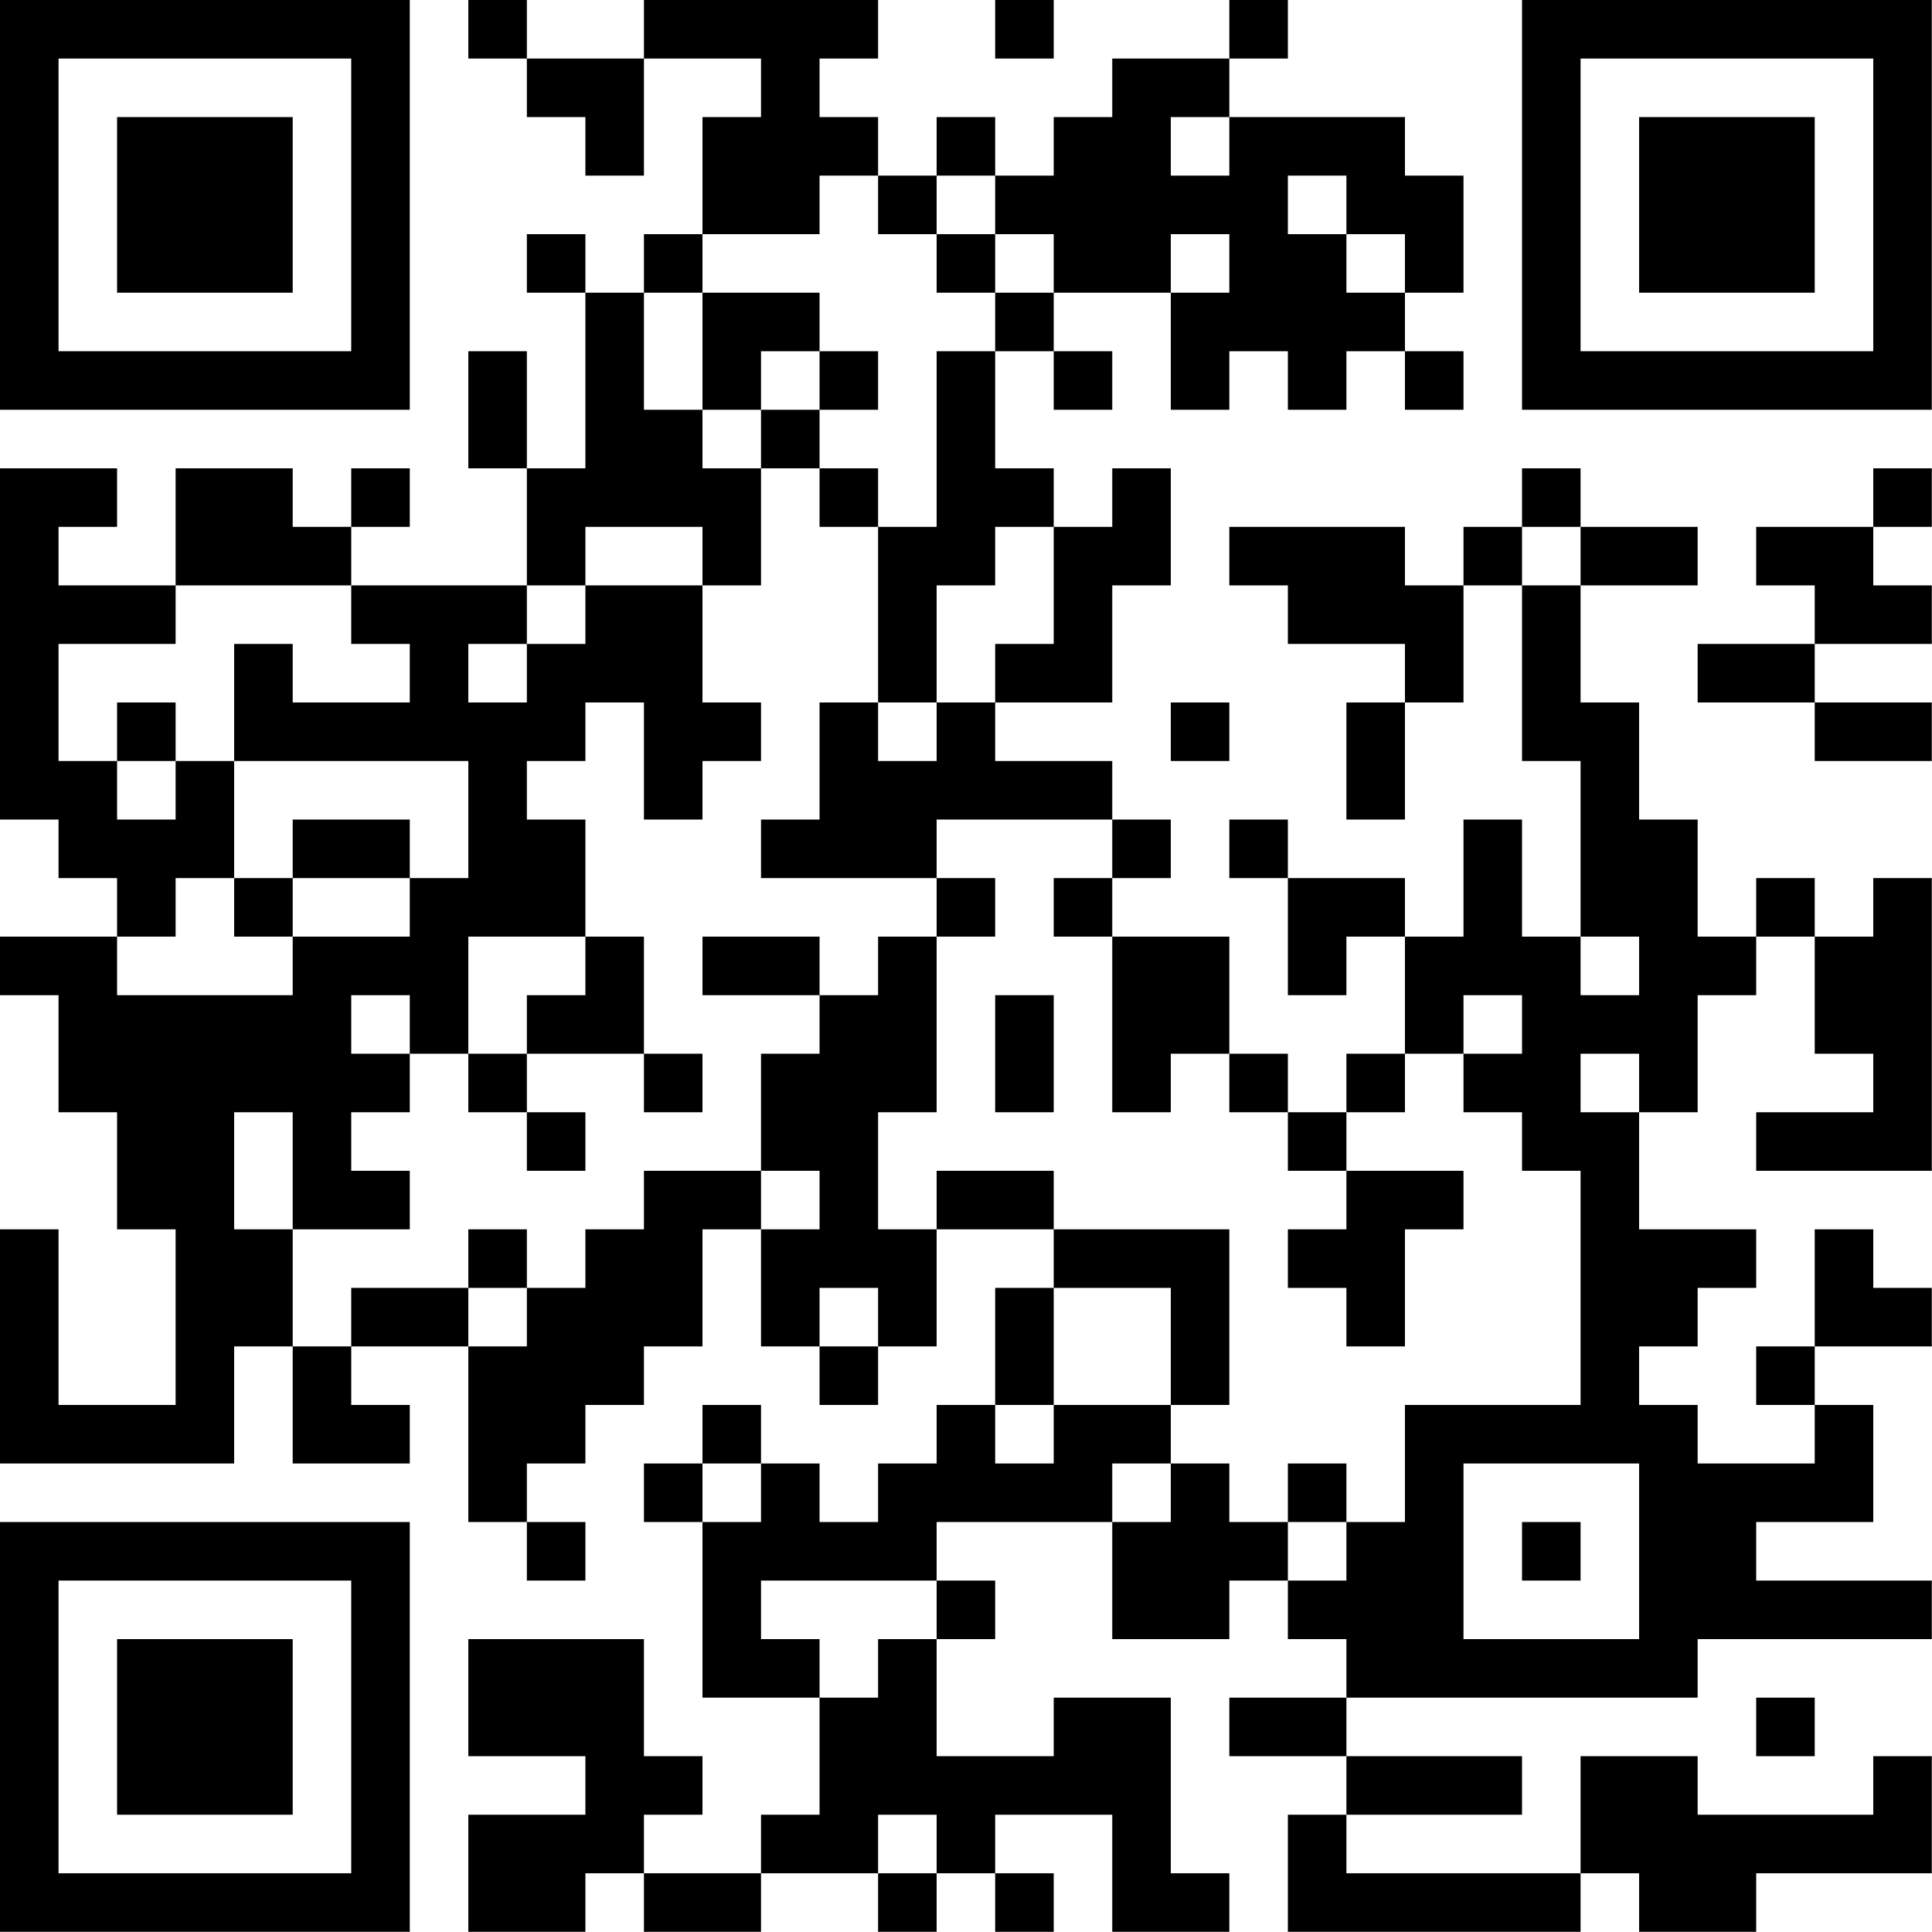 <?xml version="1.0" encoding="UTF-8"?>
<svg xmlns="http://www.w3.org/2000/svg" version="1.1" width="100" height="100" viewBox="0 0 100 100"><rect x="0" y="0" width="100" height="100" fill="#ffffff"/><g transform="scale(3.03)"><g transform="translate(0,0)"><path fill-rule="evenodd" d="M8 0L8 1L9 1L9 2L10 2L10 3L11 3L11 1L13 1L13 2L12 2L12 4L11 4L11 5L10 5L10 4L9 4L9 5L10 5L10 8L9 8L9 6L8 6L8 8L9 8L9 10L6 10L6 9L7 9L7 8L6 8L6 9L5 9L5 8L3 8L3 10L1 10L1 9L2 9L2 8L0 8L0 14L1 14L1 15L2 15L2 16L0 16L0 17L1 17L1 19L2 19L2 21L3 21L3 24L1 24L1 21L0 21L0 25L4 25L4 23L5 23L5 25L7 25L7 24L6 24L6 23L8 23L8 26L9 26L9 27L10 27L10 26L9 26L9 25L10 25L10 24L11 24L11 23L12 23L12 21L13 21L13 23L14 23L14 24L15 24L15 23L16 23L16 21L18 21L18 22L17 22L17 24L16 24L16 25L15 25L15 26L14 26L14 25L13 25L13 24L12 24L12 25L11 25L11 26L12 26L12 29L14 29L14 31L13 31L13 32L11 32L11 31L12 31L12 30L11 30L11 28L8 28L8 30L10 30L10 31L8 31L8 33L10 33L10 32L11 32L11 33L13 33L13 32L15 32L15 33L16 33L16 32L17 32L17 33L18 33L18 32L17 32L17 31L19 31L19 33L21 33L21 32L20 32L20 29L18 29L18 30L16 30L16 28L17 28L17 27L16 27L16 26L19 26L19 28L21 28L21 27L22 27L22 28L23 28L23 29L21 29L21 30L23 30L23 31L22 31L22 33L27 33L27 32L28 32L28 33L30 33L30 32L33 32L33 30L32 30L32 31L29 31L29 30L27 30L27 32L23 32L23 31L26 31L26 30L23 30L23 29L29 29L29 28L33 28L33 27L30 27L30 26L32 26L32 24L31 24L31 23L33 23L33 22L32 22L32 21L31 21L31 23L30 23L30 24L31 24L31 25L29 25L29 24L28 24L28 23L29 23L29 22L30 22L30 21L28 21L28 19L29 19L29 17L30 17L30 16L31 16L31 18L32 18L32 19L30 19L30 20L33 20L33 15L32 15L32 16L31 16L31 15L30 15L30 16L29 16L29 14L28 14L28 12L27 12L27 10L29 10L29 9L27 9L27 8L26 8L26 9L25 9L25 10L24 10L24 9L21 9L21 10L22 10L22 11L24 11L24 12L23 12L23 14L24 14L24 12L25 12L25 10L26 10L26 13L27 13L27 16L26 16L26 14L25 14L25 16L24 16L24 15L22 15L22 14L21 14L21 15L22 15L22 17L23 17L23 16L24 16L24 18L23 18L23 19L22 19L22 18L21 18L21 16L19 16L19 15L20 15L20 14L19 14L19 13L17 13L17 12L19 12L19 10L20 10L20 8L19 8L19 9L18 9L18 8L17 8L17 6L18 6L18 7L19 7L19 6L18 6L18 5L20 5L20 7L21 7L21 6L22 6L22 7L23 7L23 6L24 6L24 7L25 7L25 6L24 6L24 5L25 5L25 3L24 3L24 2L21 2L21 1L22 1L22 0L21 0L21 1L19 1L19 2L18 2L18 3L17 3L17 2L16 2L16 3L15 3L15 2L14 2L14 1L15 1L15 0L11 0L11 1L9 1L9 0ZM17 0L17 1L18 1L18 0ZM20 2L20 3L21 3L21 2ZM14 3L14 4L12 4L12 5L11 5L11 7L12 7L12 8L13 8L13 10L12 10L12 9L10 9L10 10L9 10L9 11L8 11L8 12L9 12L9 11L10 11L10 10L12 10L12 12L13 12L13 13L12 13L12 14L11 14L11 12L10 12L10 13L9 13L9 14L10 14L10 16L8 16L8 18L7 18L7 17L6 17L6 18L7 18L7 19L6 19L6 20L7 20L7 21L5 21L5 19L4 19L4 21L5 21L5 23L6 23L6 22L8 22L8 23L9 23L9 22L10 22L10 21L11 21L11 20L13 20L13 21L14 21L14 20L13 20L13 18L14 18L14 17L15 17L15 16L16 16L16 19L15 19L15 21L16 21L16 20L18 20L18 21L21 21L21 24L20 24L20 22L18 22L18 24L17 24L17 25L18 25L18 24L20 24L20 25L19 25L19 26L20 26L20 25L21 25L21 26L22 26L22 27L23 27L23 26L24 26L24 24L27 24L27 20L26 20L26 19L25 19L25 18L26 18L26 17L25 17L25 18L24 18L24 19L23 19L23 20L22 20L22 19L21 19L21 18L20 18L20 19L19 19L19 16L18 16L18 15L19 15L19 14L16 14L16 15L13 15L13 14L14 14L14 12L15 12L15 13L16 13L16 12L17 12L17 11L18 11L18 9L17 9L17 10L16 10L16 12L15 12L15 9L16 9L16 6L17 6L17 5L18 5L18 4L17 4L17 3L16 3L16 4L15 4L15 3ZM22 3L22 4L23 4L23 5L24 5L24 4L23 4L23 3ZM16 4L16 5L17 5L17 4ZM20 4L20 5L21 5L21 4ZM12 5L12 7L13 7L13 8L14 8L14 9L15 9L15 8L14 8L14 7L15 7L15 6L14 6L14 5ZM13 6L13 7L14 7L14 6ZM32 8L32 9L30 9L30 10L31 10L31 11L29 11L29 12L31 12L31 13L33 13L33 12L31 12L31 11L33 11L33 10L32 10L32 9L33 9L33 8ZM26 9L26 10L27 10L27 9ZM3 10L3 11L1 11L1 13L2 13L2 14L3 14L3 13L4 13L4 15L3 15L3 16L2 16L2 17L5 17L5 16L7 16L7 15L8 15L8 13L4 13L4 11L5 11L5 12L7 12L7 11L6 11L6 10ZM2 12L2 13L3 13L3 12ZM20 12L20 13L21 13L21 12ZM5 14L5 15L4 15L4 16L5 16L5 15L7 15L7 14ZM16 15L16 16L17 16L17 15ZM10 16L10 17L9 17L9 18L8 18L8 19L9 19L9 20L10 20L10 19L9 19L9 18L11 18L11 19L12 19L12 18L11 18L11 16ZM12 16L12 17L14 17L14 16ZM27 16L27 17L28 17L28 16ZM17 17L17 19L18 19L18 17ZM27 18L27 19L28 19L28 18ZM23 20L23 21L22 21L22 22L23 22L23 23L24 23L24 21L25 21L25 20ZM8 21L8 22L9 22L9 21ZM14 22L14 23L15 23L15 22ZM12 25L12 26L13 26L13 25ZM22 25L22 26L23 26L23 25ZM25 25L25 28L28 28L28 25ZM26 26L26 27L27 27L27 26ZM13 27L13 28L14 28L14 29L15 29L15 28L16 28L16 27ZM30 29L30 30L31 30L31 29ZM15 31L15 32L16 32L16 31ZM0 0L0 7L7 7L7 0ZM1 1L1 6L6 6L6 1ZM2 2L2 5L5 5L5 2ZM26 0L26 7L33 7L33 0ZM27 1L27 6L32 6L32 1ZM28 2L28 5L31 5L31 2ZM0 26L0 33L7 33L7 26ZM1 27L1 32L6 32L6 27ZM2 28L2 31L5 31L5 28Z" fill="#000000"/></g></g></svg>
